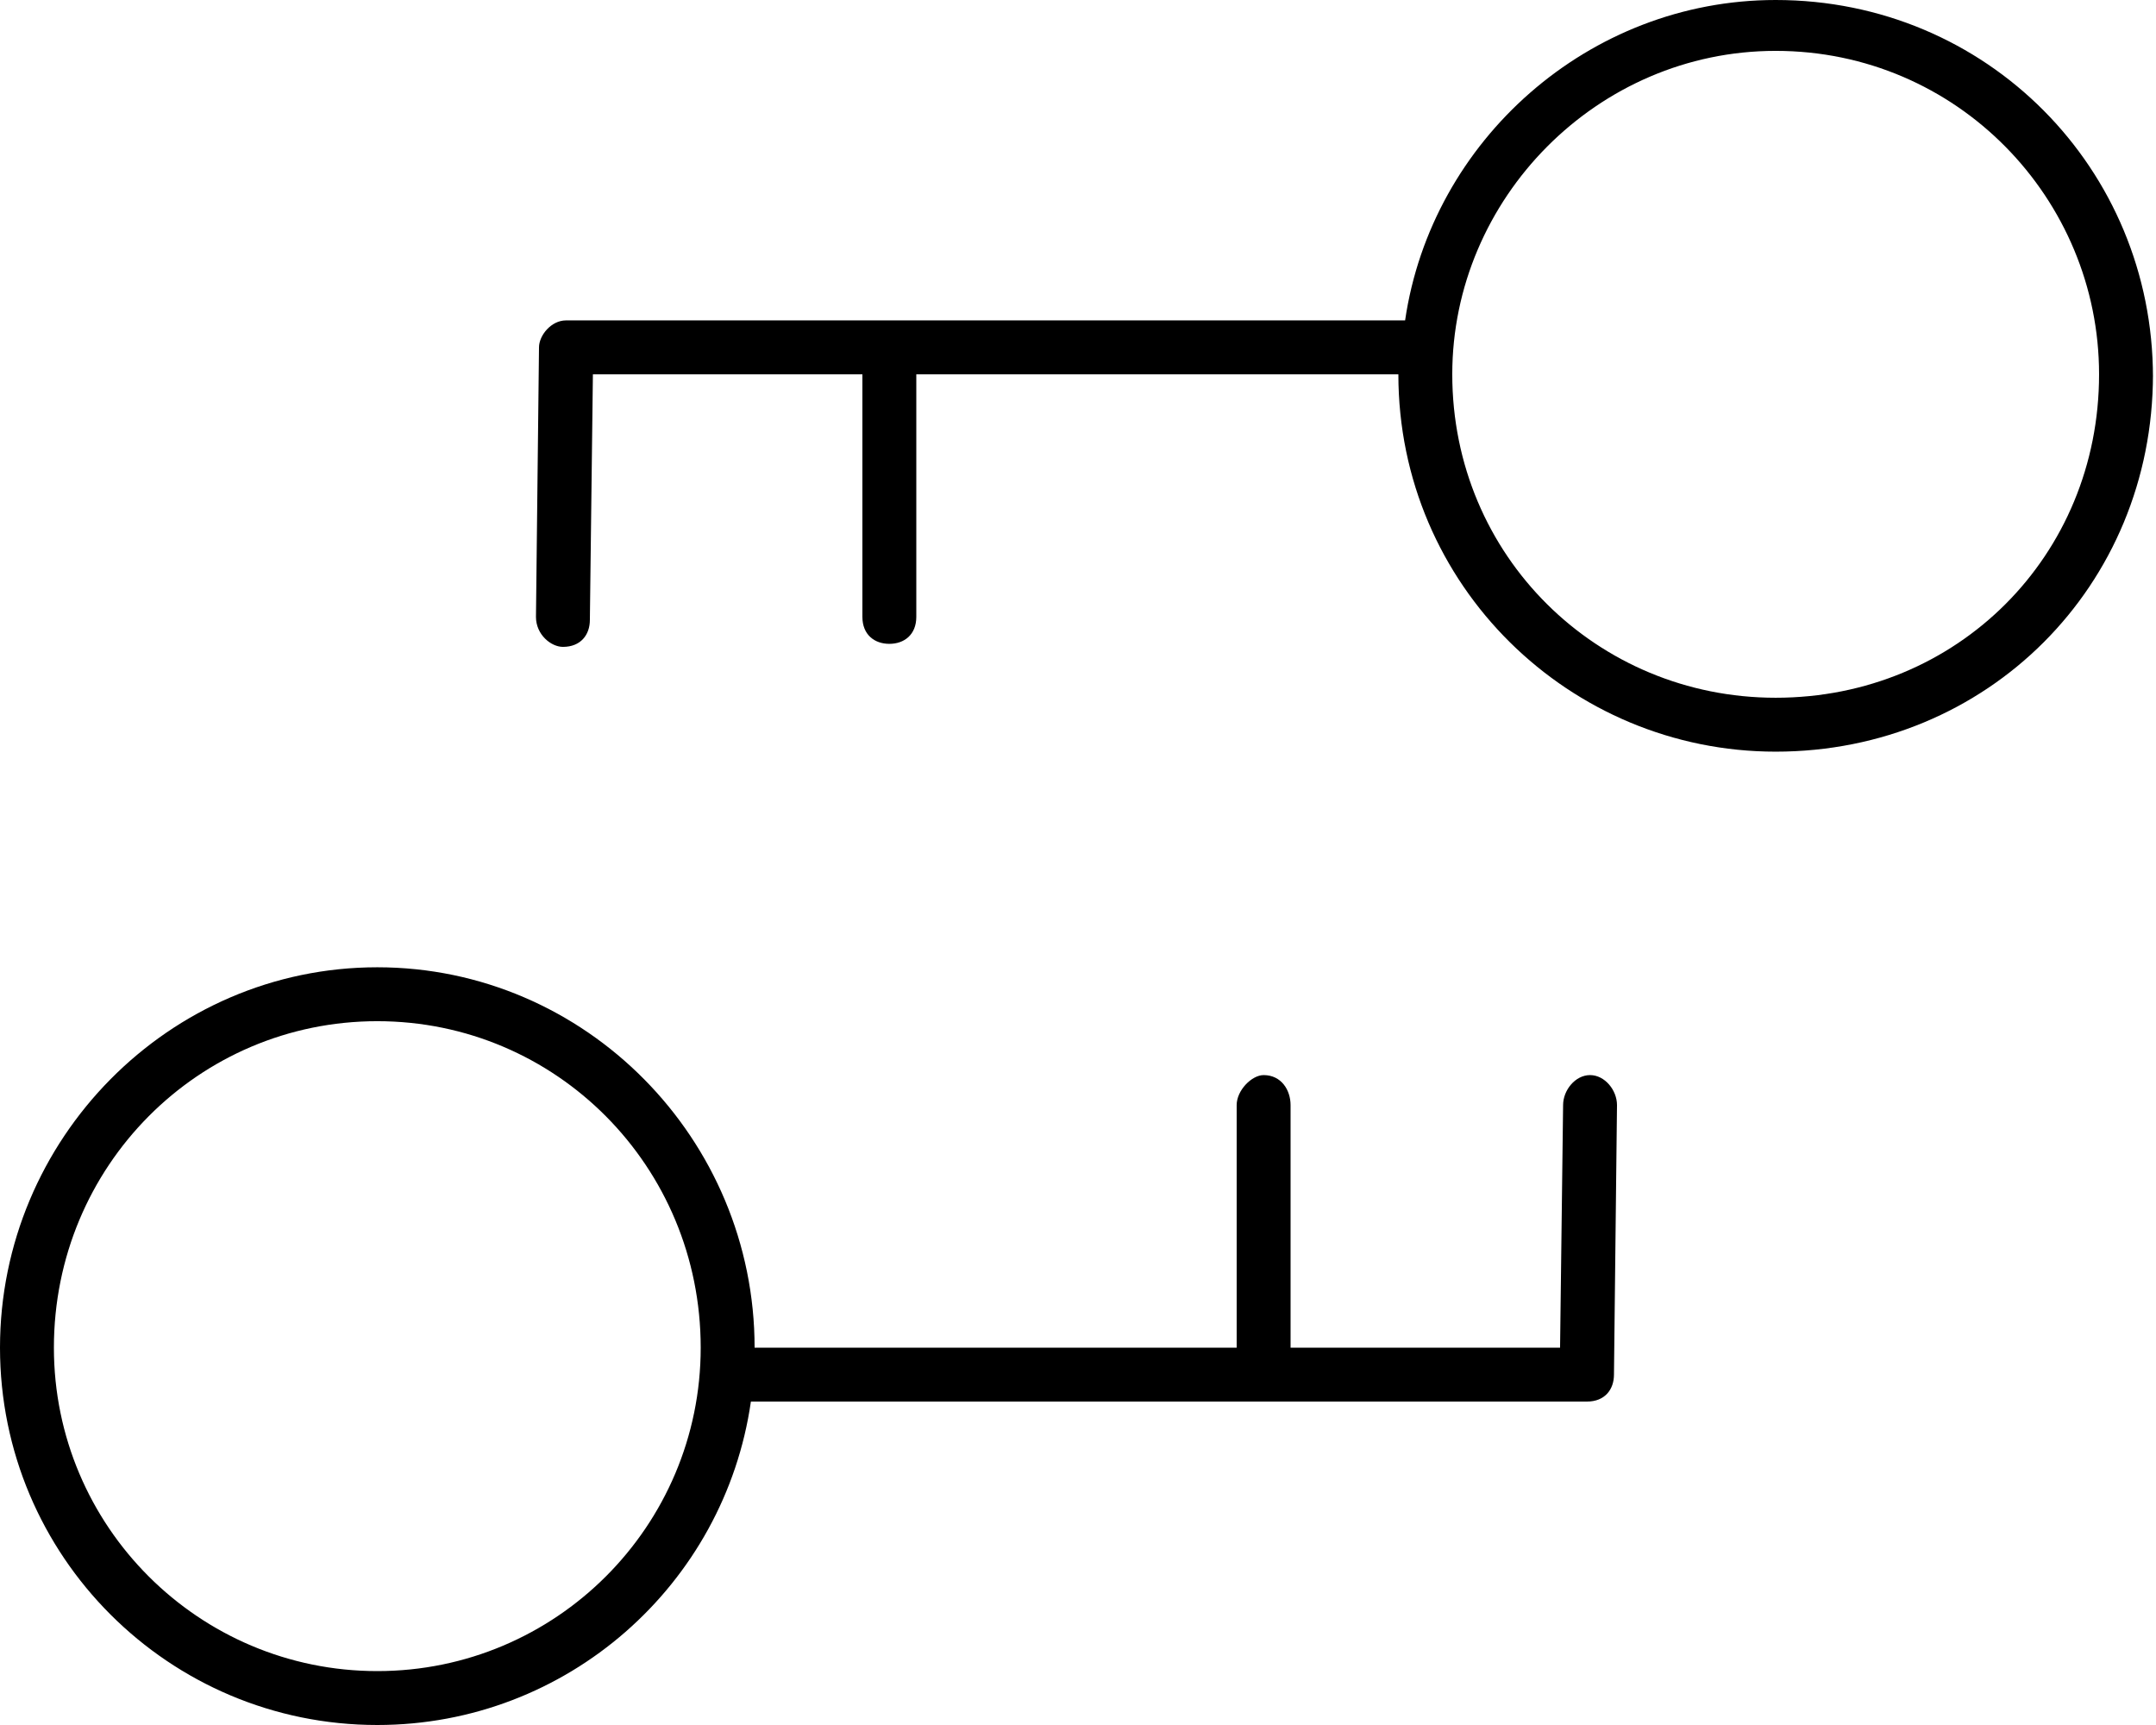<svg xmlns="http://www.w3.org/2000/svg" viewBox="0 0 640 512"><!--! Font Awesome Pro 6.3.0 by @fontawesome - https://fontawesome.com License - https://fontawesome.com/license (Commercial License) Copyright 2023 Fonticons, Inc. --><path d="M639.1 111.1C639.1 173.9 589.9 223.1 527.1 223.1C466.1 223.1 415.1 173.9 415.1 111.1H272V183.1C272 188.4 268.4 191.1 264 191.1C259.6 191.1 256 188.4 256 183.1V111.1H176L175.1 184C175.1 188.4 172.4 192 167.1 192C163.6 192 159.1 188.4 159.1 183.1L160 103.1C160 99.58 163.6 95.1 168 95.1H417.1C424.9 41.72 471.6 0 527.1 0C589.9 0 639.1 50.14 639.1 112L639.1 111.1zM527.1 15.1C474.1 15.1 431.1 58.98 431.1 111.1C431.1 165 474.1 207.1 527.1 207.1C581 207.1 623.1 165 623.1 111.1C623.1 58.98 581 15.1 527.1 15.1zM0 400C0 338.1 50.14 287.1 112 287.1C173.9 287.1 224 338.1 224 400H367.1V328C367.1 323.6 371.6 319.1 375.1 319.1C380.4 319.1 383.1 323.6 383.1 328V400H463.1L464 328C464 323.6 467.6 319.1 472 319.1C476.4 319.1 480 323.6 480 328L479.1 408C479.1 412.4 476.4 416 471.1 416H222.9C215.1 470.3 168.4 512 112 512C50.14 512 0 461.9 0 400L0 400zM112 496C165 496 208 453 208 400C208 346.1 165 303.1 112 303.1C58.98 303.1 16 346.1 16 400C16 453 58.98 496 112 496z"/></svg>